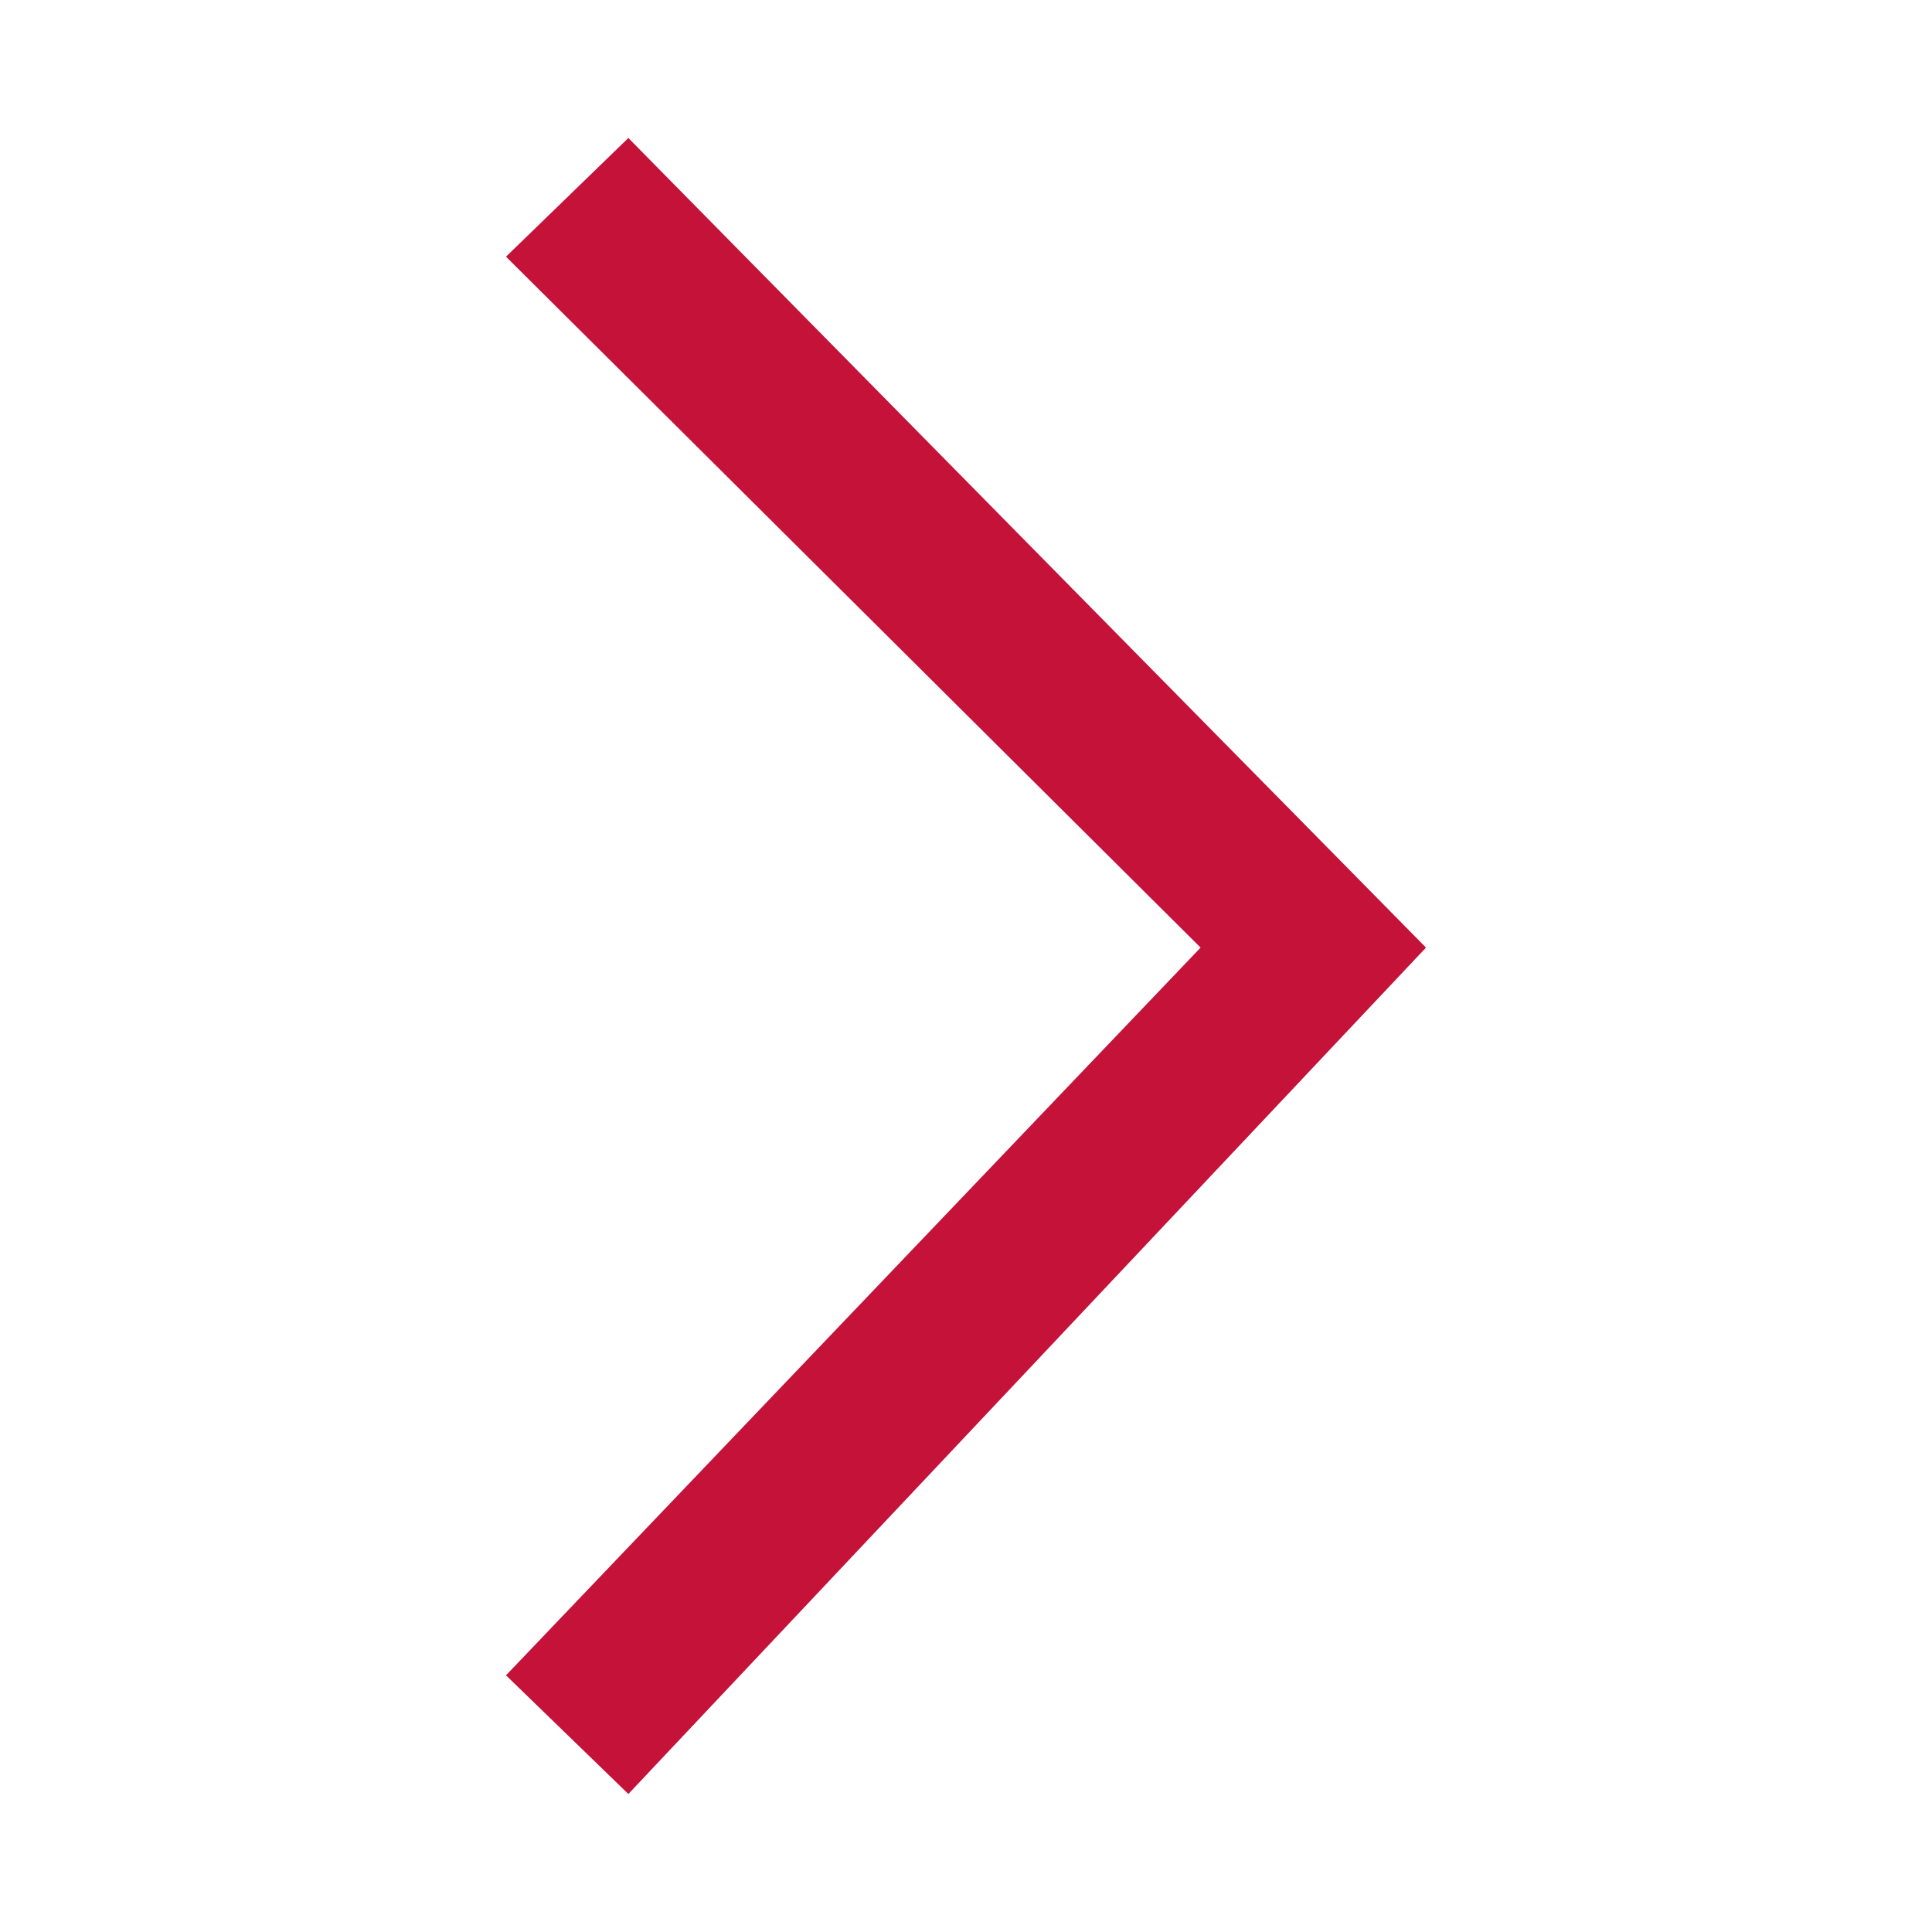 <?xml version="1.0" encoding="UTF-8"?>
<svg id="a" xmlns="http://www.w3.org/2000/svg" viewBox="0 0 21 21" width="21" height="21">
  <defs>
    <style>
      .c {
      fill: #c41239;
      }
    </style>
  </defs>
  <g id="b">
    <polygon class="c" points="6.83 19.5 5.5 18.21 13.05 10.3 5.5 2.79 6.83 1.5 15.5 10.3 6.83 19.5"/>
  </g>
</svg>
